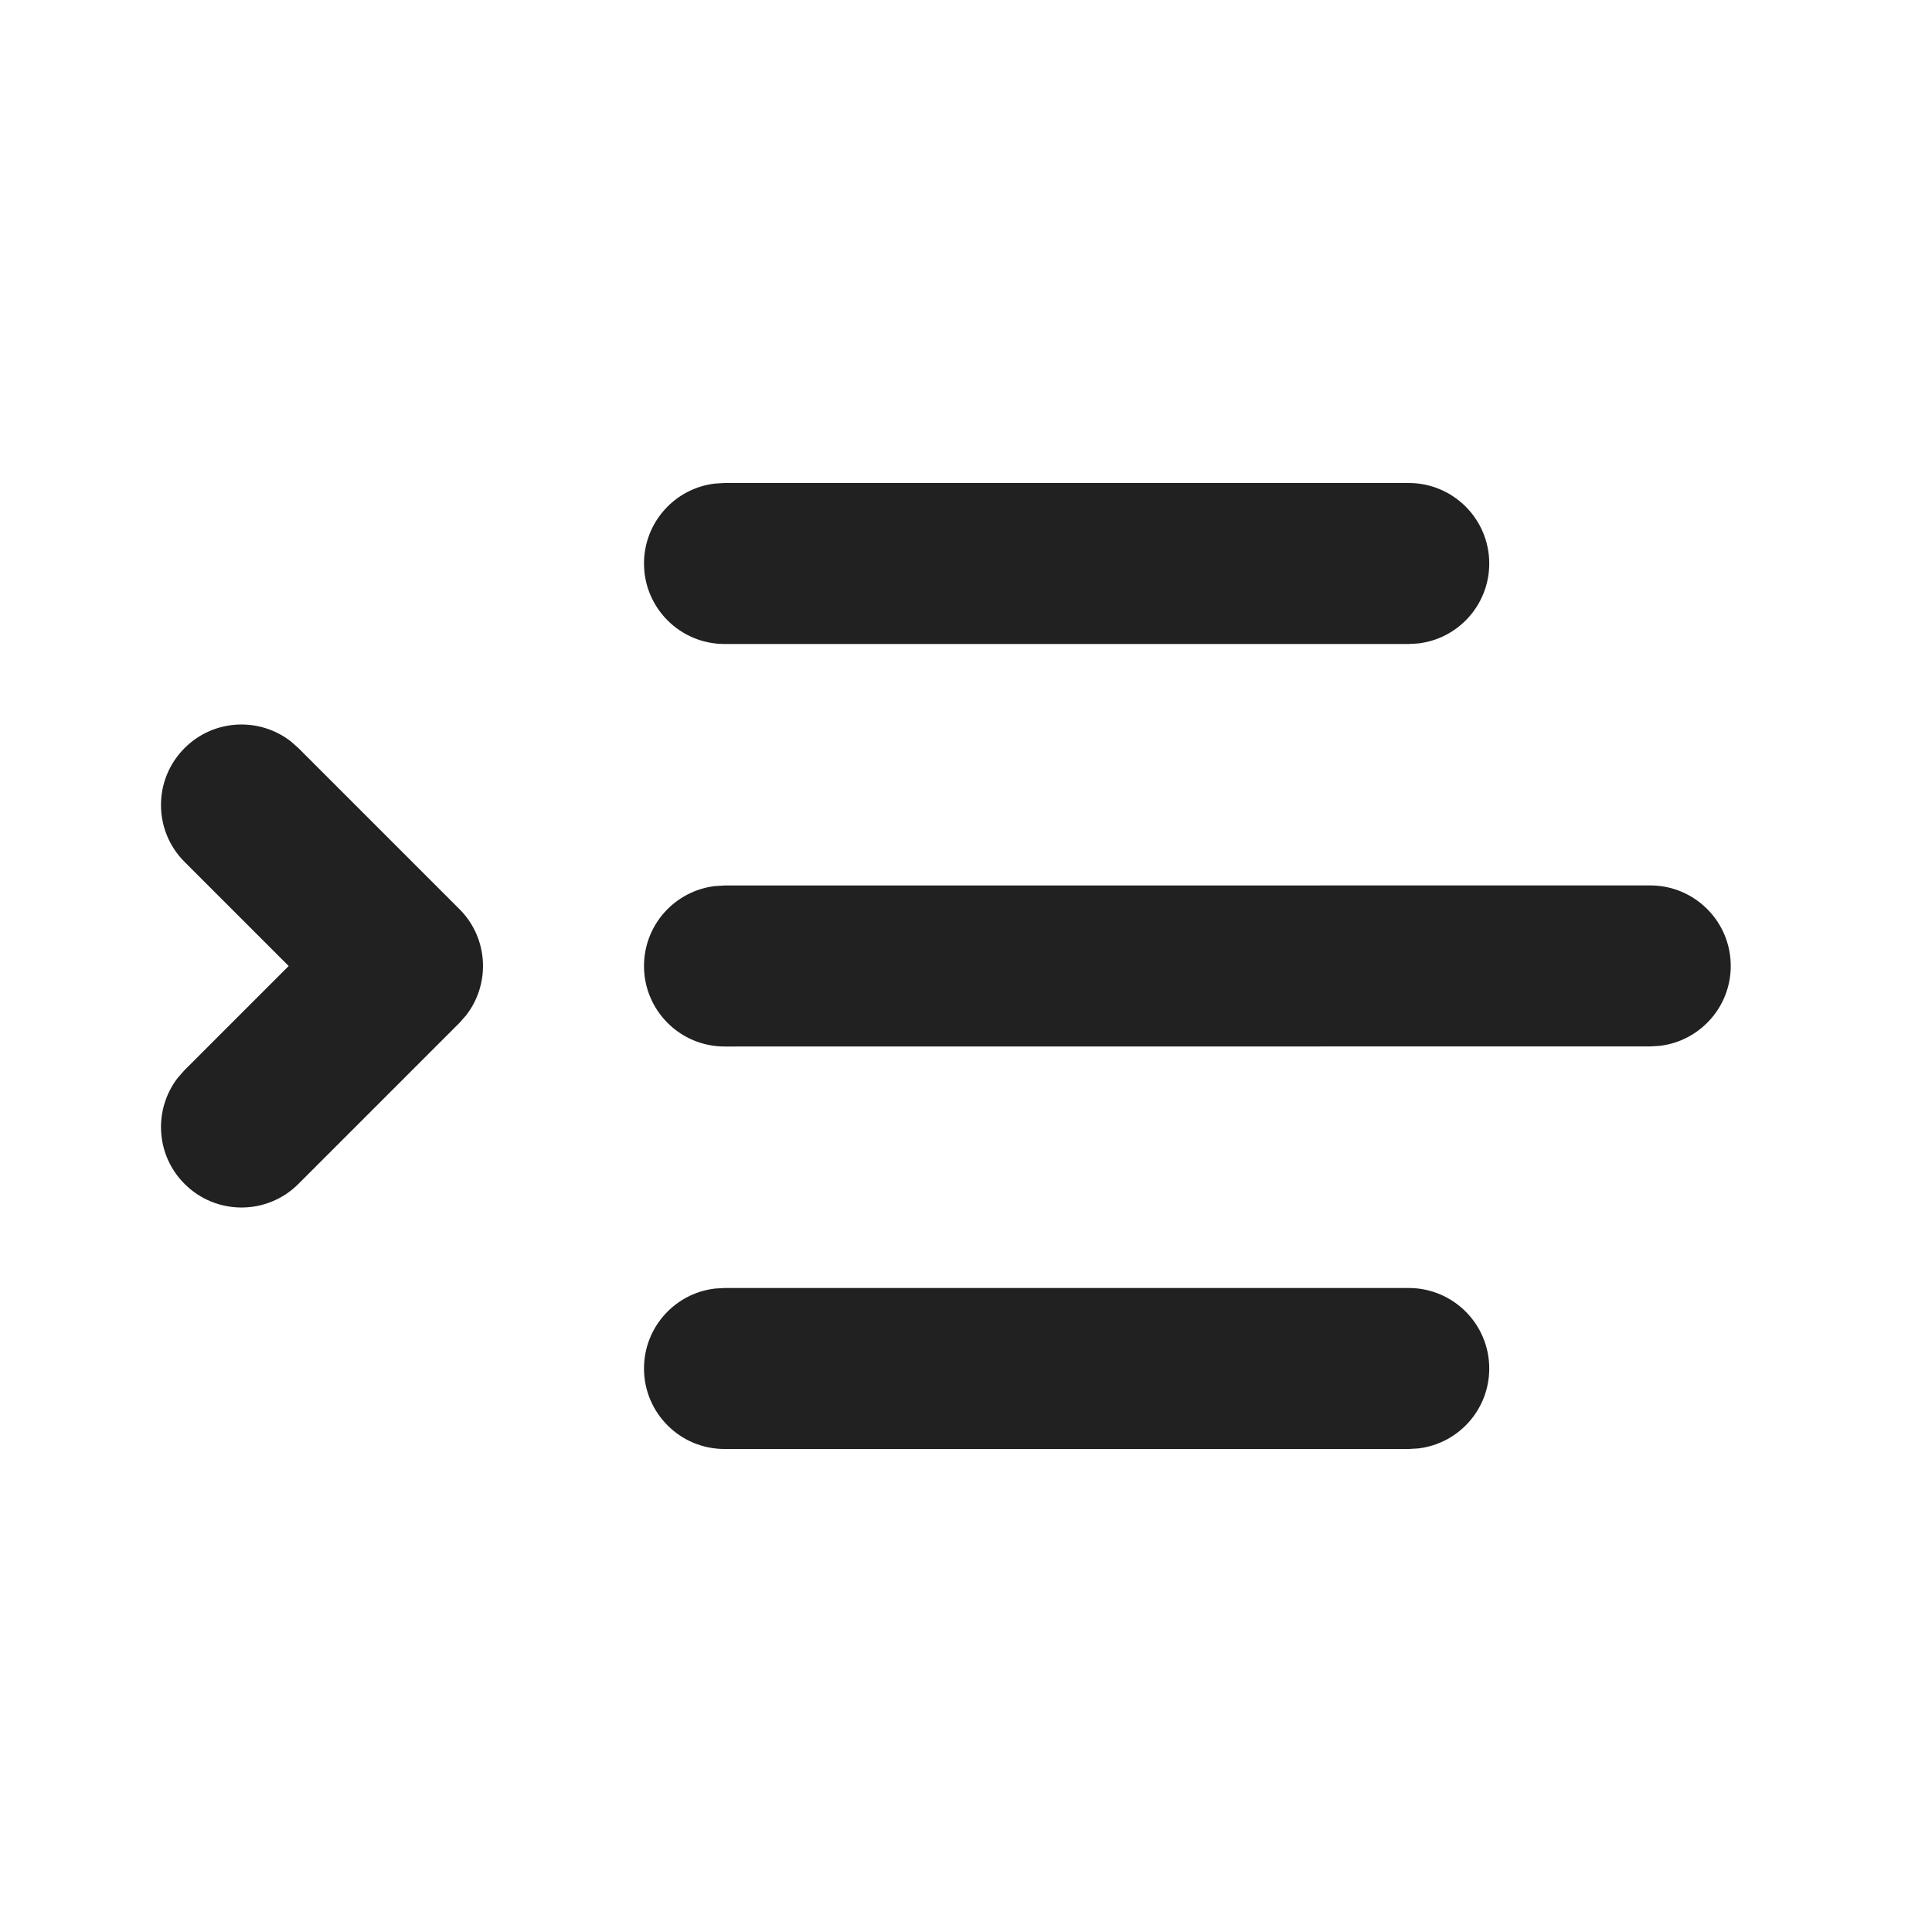 <?xml version="1.0" encoding="UTF-8"?>
<svg width="800px" height="800px" viewBox="0 0 24 24" version="1.1" xmlns="http://www.w3.org/2000/svg" xmlns:xlink="http://www.w3.org/1999/xlink">
    
    <title>ic_fluent_text_indent_increase_24_filled</title>
    <desc>Created with Sketch.</desc>
    <g id="🔍-Product-Icons" stroke="none" stroke-width="1" fill="none" fill-rule="evenodd">
        <g id="ic_fluent_text_indent_increase_24_filled" fill="#212121" fill-rule="nonzero">
            <path d="M9,16 L17.5,16 C18.052,16 18.5,16.448 18.5,17 C18.5,17.513 18.114,17.936 17.617,17.993 L17.5,18 L9,18 C8.448,18 8,17.552 8,17 C8,16.487 8.386,16.064 8.883,16.007 L9,16 L17.5,16 L9,16 Z M2.293,9.293 C2.653,8.932 3.221,8.905 3.613,9.21 L3.707,9.293 L5.707,11.293 C6.068,11.653 6.095,12.221 5.79,12.613 L5.707,12.707 L3.707,14.707 C3.317,15.098 2.683,15.098 2.293,14.707 C1.932,14.347 1.905,13.779 2.21,13.387 L2.293,13.293 L3.586,12 L2.293,10.707 C1.902,10.317 1.902,9.683 2.293,9.293 Z M9,11 L20.5,10.999 C21.052,10.999 21.5,11.447 21.5,11.999 C21.5,12.512 21.114,12.934 20.617,12.992 L20.5,12.999 L9,13 C8.448,13 8,12.552 8,12 C8,11.487 8.386,11.065 8.883,11.007 L9,11 L20.5,10.999 L9,11 Z M9,6 L17.5,6 C18.052,6 18.5,6.448 18.5,7 C18.5,7.513 18.114,7.936 17.617,7.993 L17.5,8 L9,8 C8.448,8 8,7.552 8,7 C8,6.487 8.386,6.064 8.883,6.007 L9,6 L17.5,6 L9,6 Z" id="🎨-Color">
</path>
        </g>
    </g>
</svg>